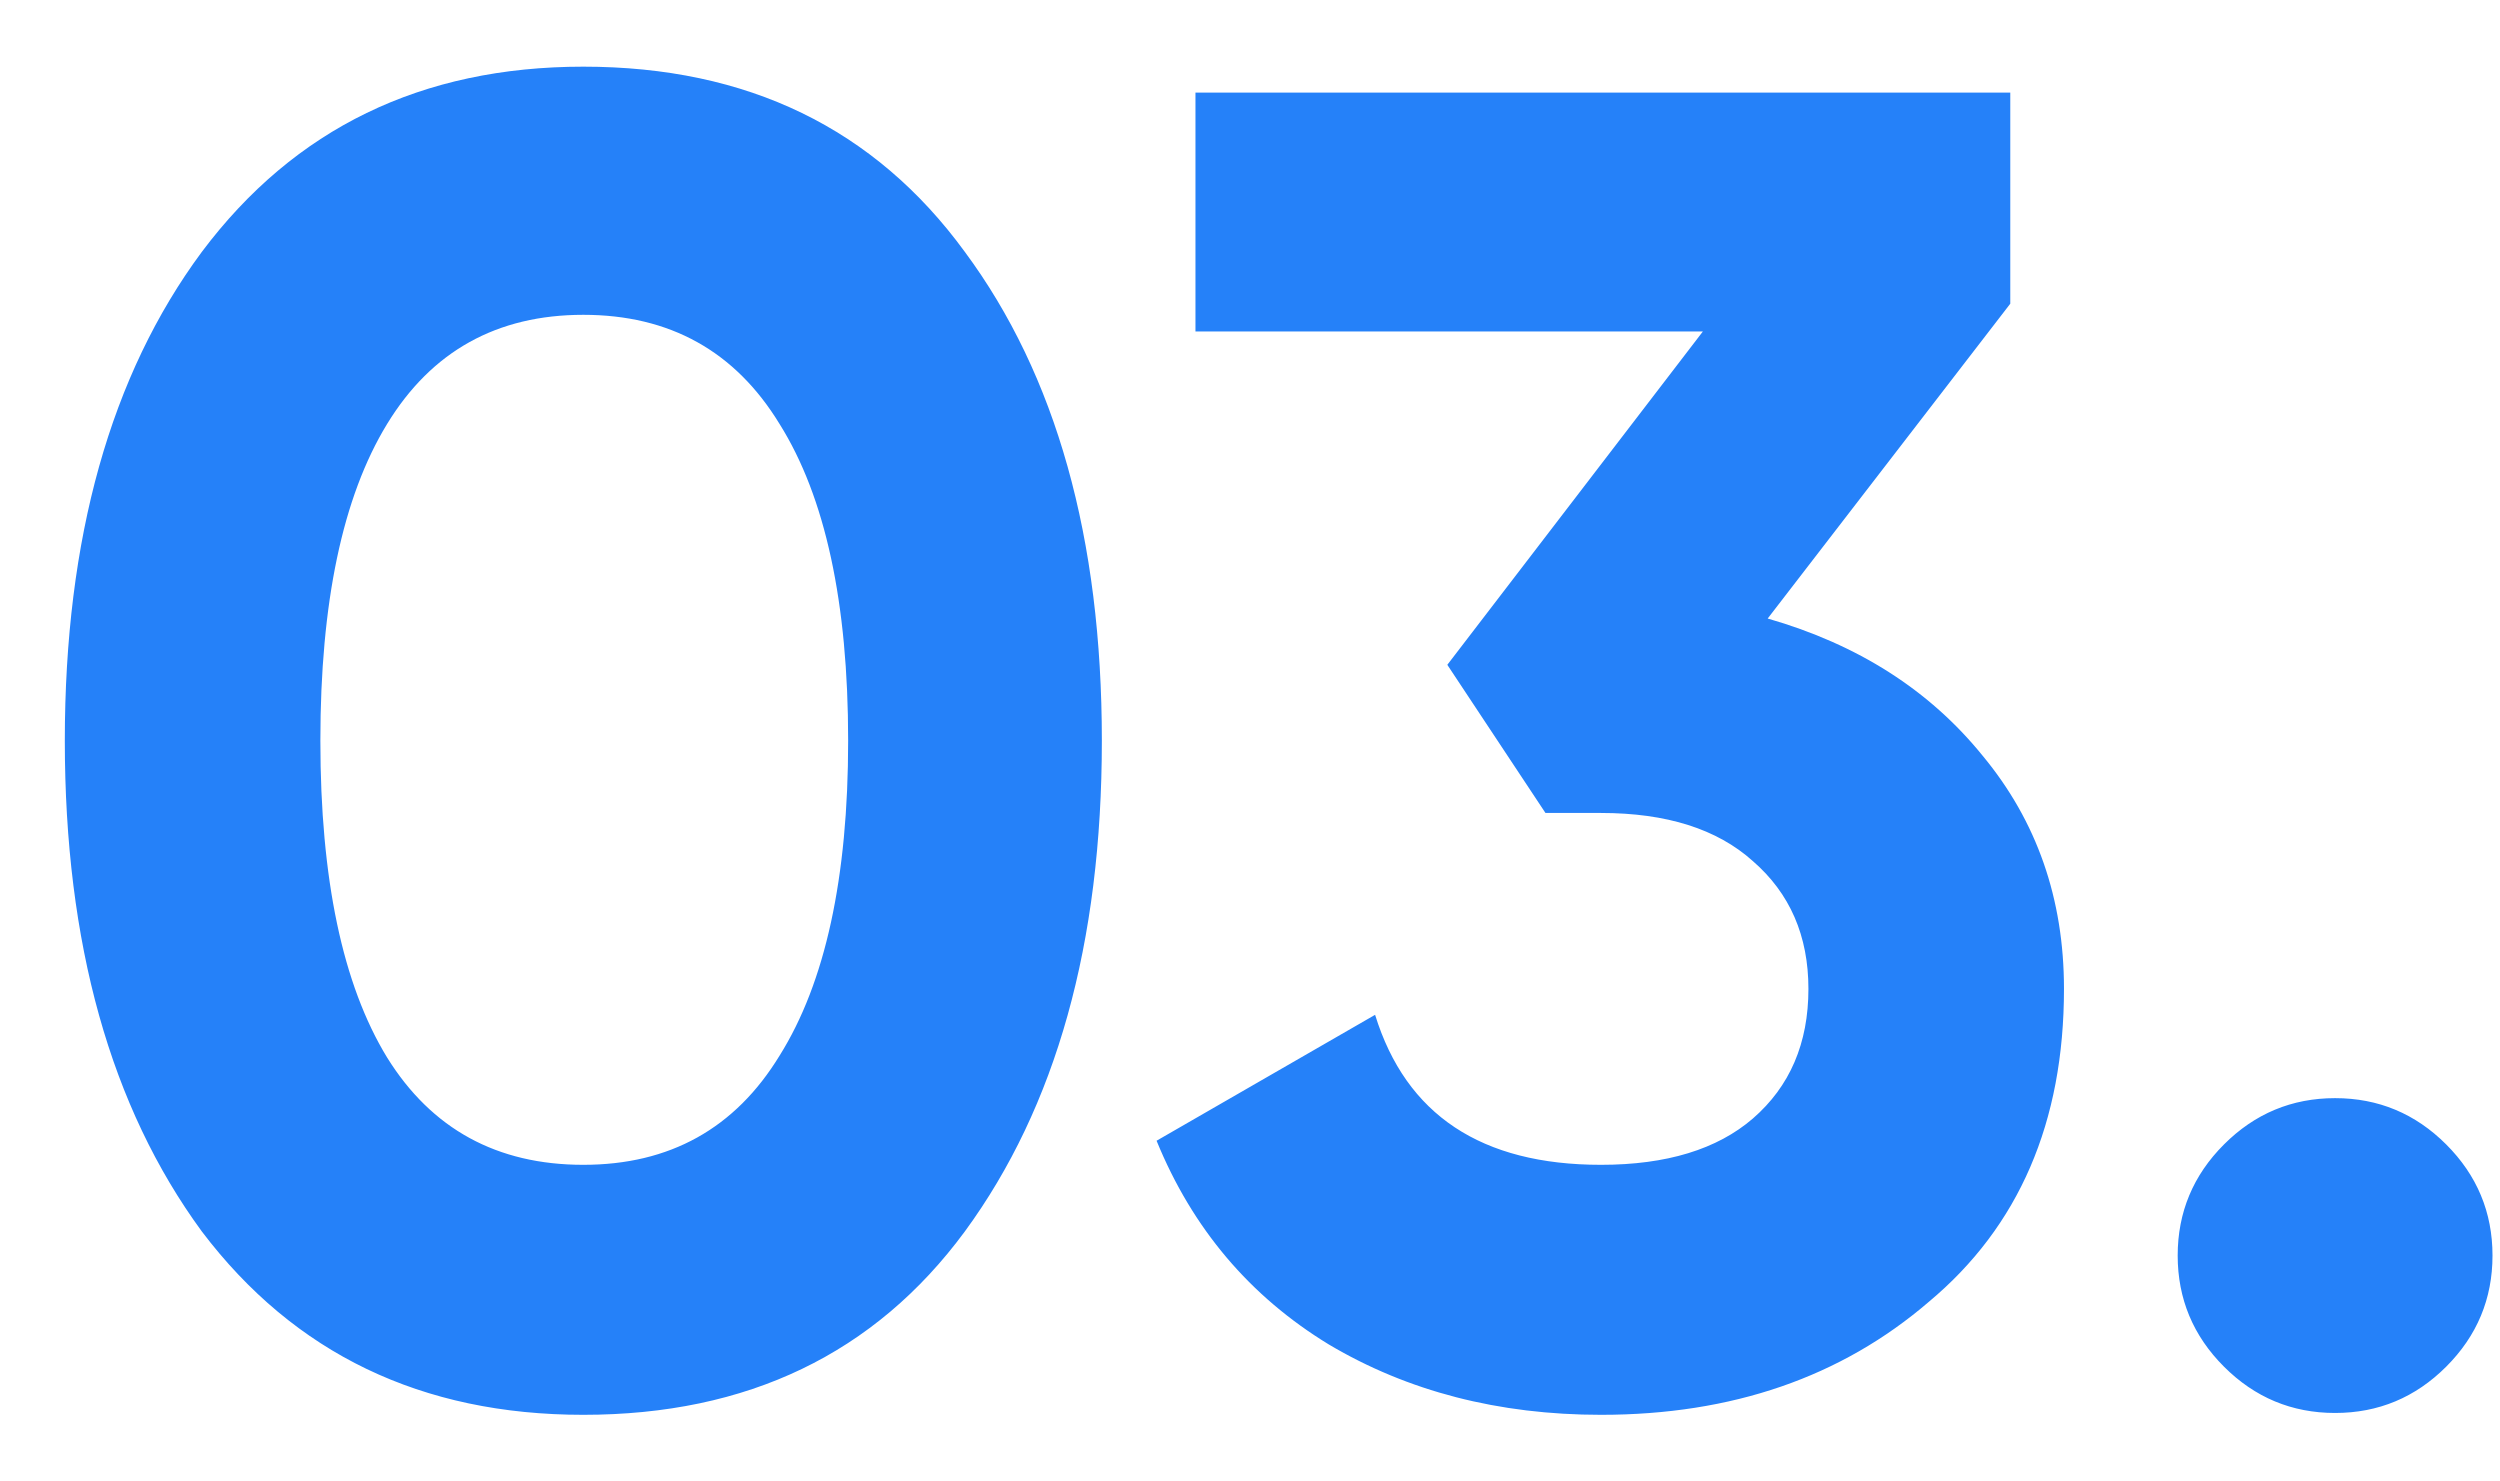 <?xml version="1.0" encoding="UTF-8"?>
<svg xmlns="http://www.w3.org/2000/svg" width="27" height="16" viewBox="0 0 27 16" fill="none">
  <path d="M6.3 15.28C4.553 15.28 3.18 14.62 2.18 13.3C1.193 11.953 0.7 10.187 0.7 8C0.7 5.813 1.193 4.053 2.18 2.72C3.18 1.387 4.553 0.72 6.3 0.72C8.073 0.72 9.447 1.387 10.42 2.72C11.407 4.053 11.9 5.813 11.9 8C11.9 10.187 11.407 11.953 10.42 13.3C9.447 14.62 8.073 15.28 6.3 15.28ZM9.16 8C9.16 6.507 8.913 5.367 8.42 4.58C7.94 3.793 7.233 3.4 6.3 3.4C5.367 3.4 4.66 3.793 4.18 4.58C3.7 5.367 3.46 6.507 3.46 8C3.46 9.493 3.7 10.633 4.18 11.42C4.66 12.193 5.367 12.58 6.3 12.58C7.233 12.58 7.94 12.187 8.42 11.4C8.913 10.613 9.16 9.48 9.16 8ZM21.711 3.28L19.091 6.68C20.065 6.96 20.838 7.453 21.411 8.16C21.998 8.867 22.291 9.707 22.291 10.68C22.291 12.12 21.805 13.247 20.831 14.06C19.885 14.873 18.705 15.28 17.291 15.28C16.185 15.28 15.205 15.027 14.351 14.52C13.498 14 12.878 13.267 12.491 12.32L14.851 10.96C15.185 12.04 15.998 12.58 17.291 12.58C17.998 12.58 18.545 12.413 18.931 12.08C19.331 11.733 19.531 11.267 19.531 10.68C19.531 10.107 19.331 9.647 18.931 9.3C18.545 8.953 17.998 8.78 17.291 8.78H16.691L15.631 7.18L18.391 3.58H12.911V1H21.711V3.28ZM26.919 13.56C26.919 14.027 26.752 14.427 26.419 14.76C26.086 15.093 25.686 15.26 25.219 15.26C24.752 15.26 24.352 15.093 24.019 14.76C23.686 14.427 23.519 14.027 23.519 13.56C23.519 13.093 23.686 12.693 24.019 12.36C24.352 12.027 24.752 11.86 25.219 11.86C25.686 11.86 26.086 12.027 26.419 12.36C26.752 12.693 26.919 13.093 26.919 13.56Z" fill="#2581F9"></path>
</svg>
